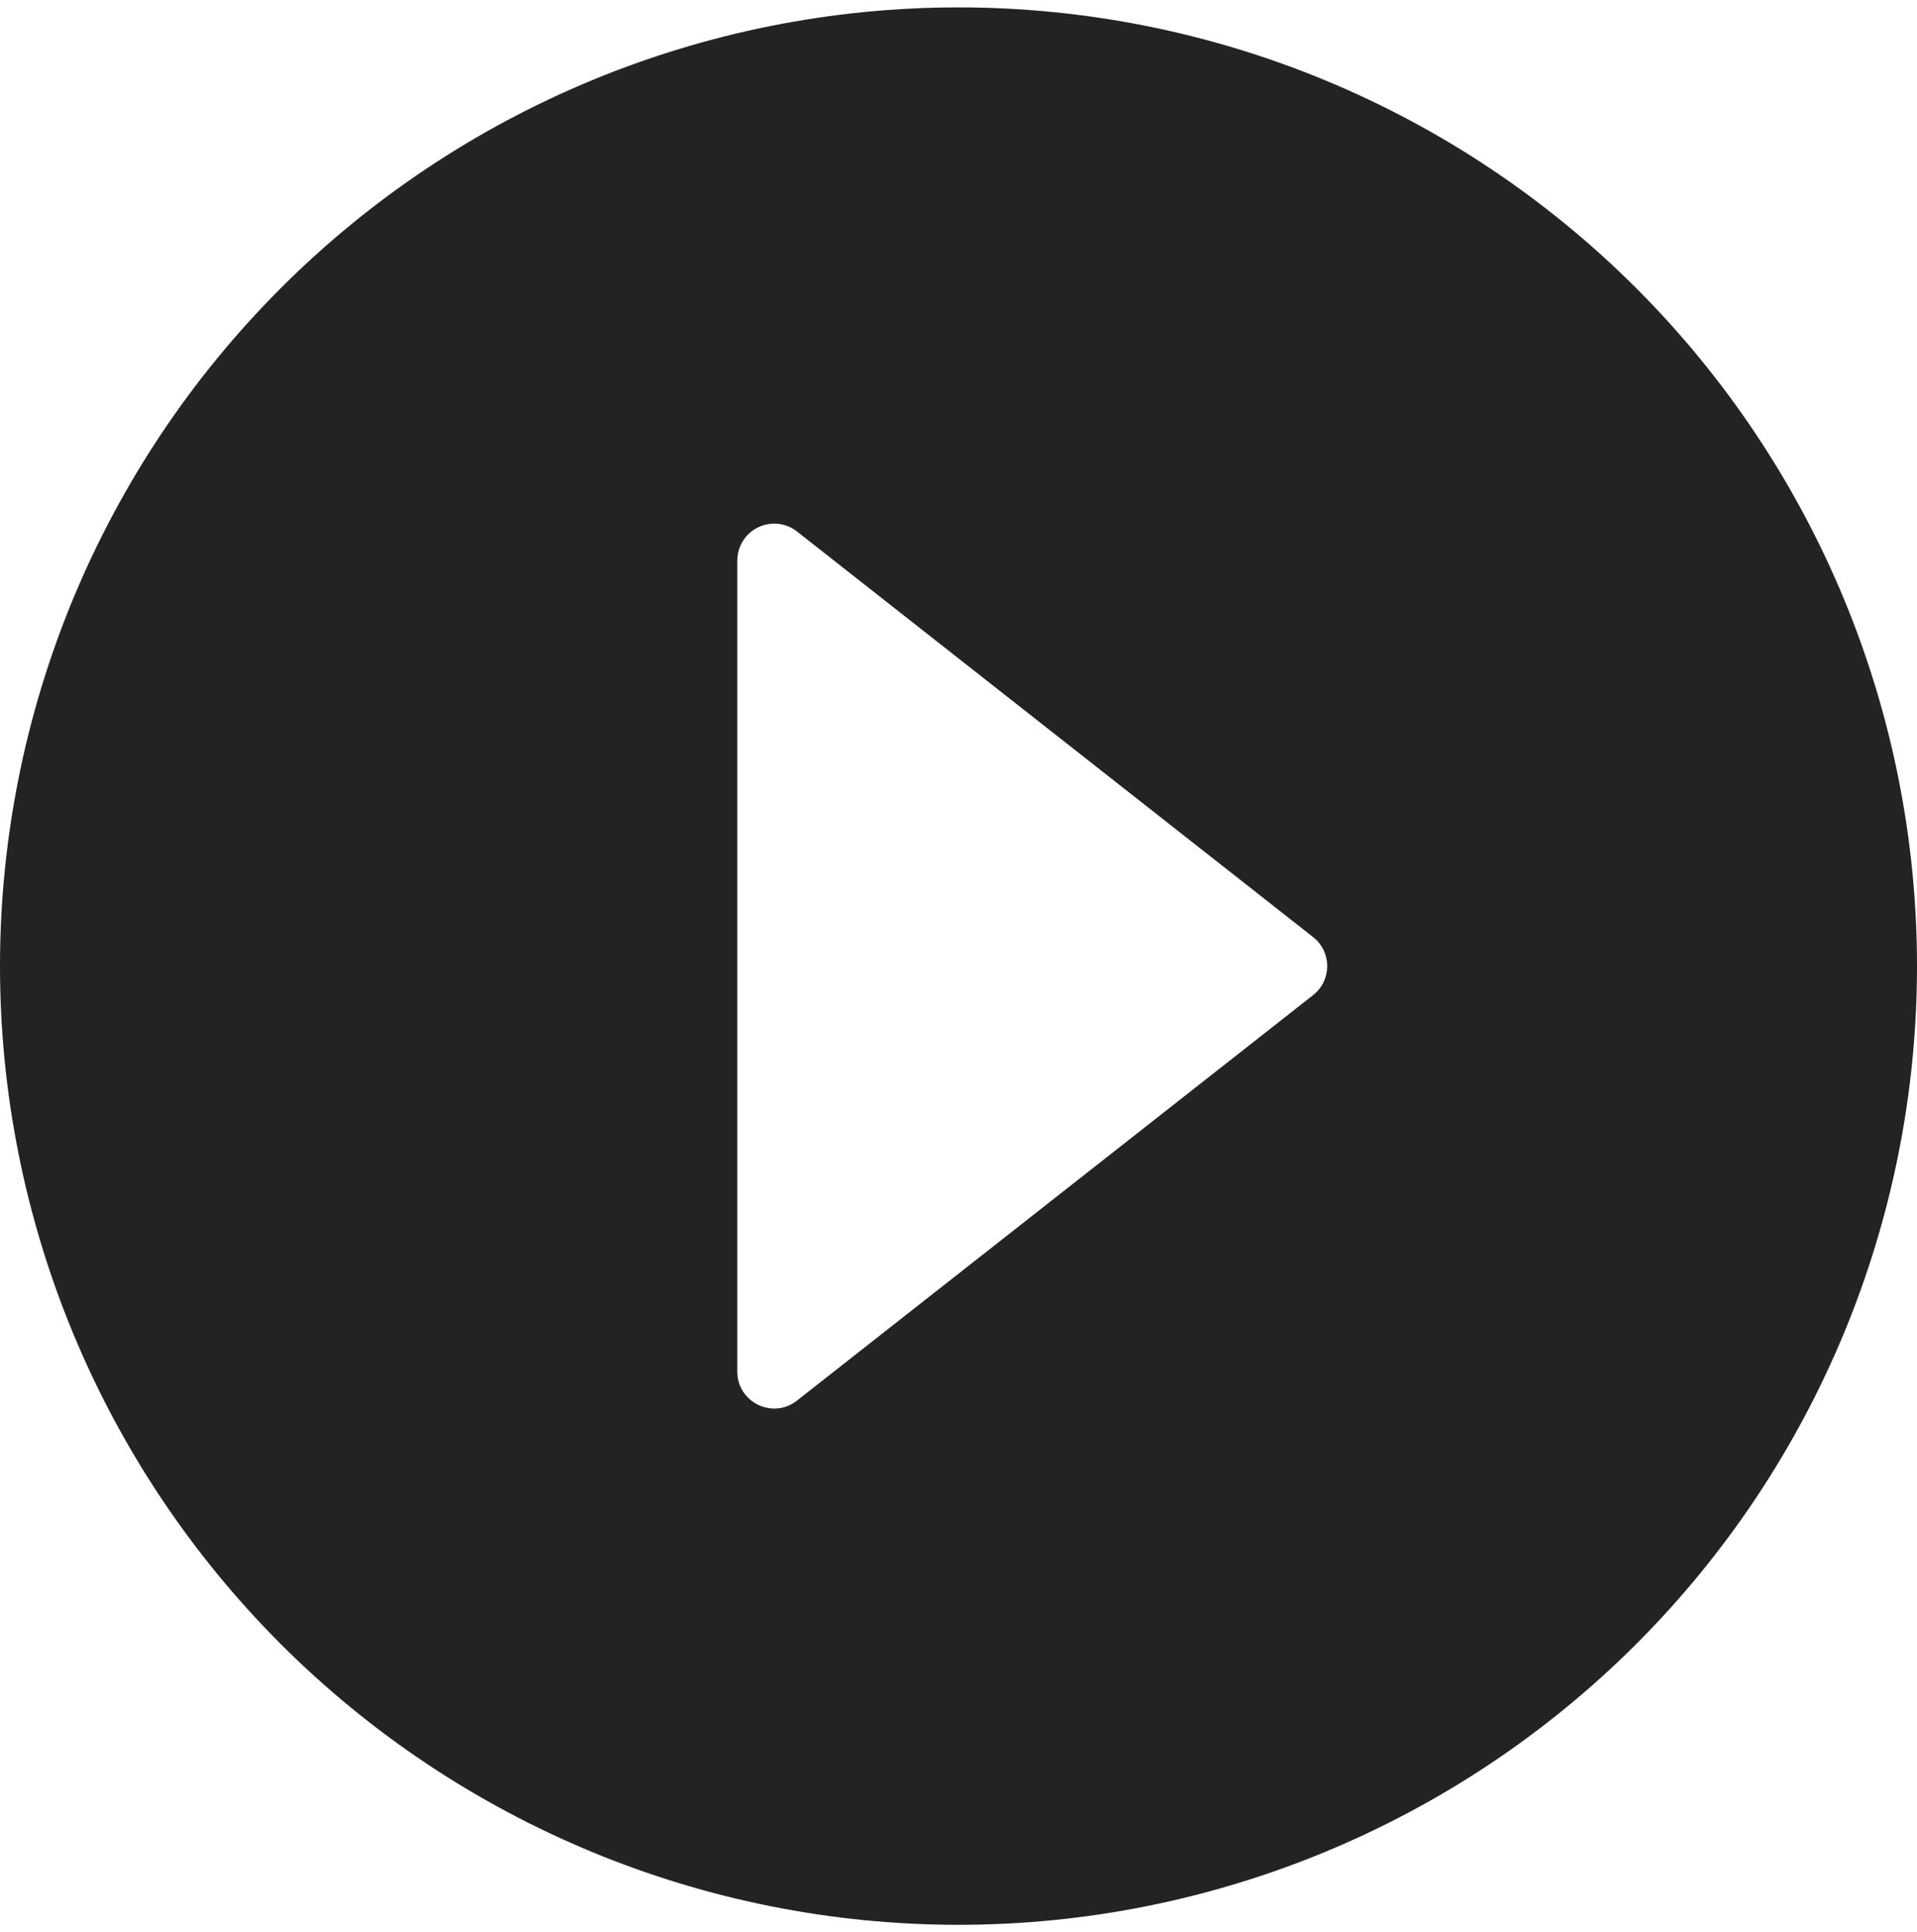 <svg width="132" height="133" viewBox="0 0 132 133" fill="none" xmlns="http://www.w3.org/2000/svg">
<path id="play" fill-rule="evenodd" clip-rule="evenodd" d="M19.331 19.84C31.708 7.462 48.496 0.509 66 0.509C83.504 0.509 100.292 7.462 112.669 19.84C125.046 32.217 132 49.004 132 66.508C132 84.013 125.046 100.8 112.669 113.178C100.292 125.555 83.504 132.509 66 132.509C48.496 132.509 31.708 125.555 19.331 113.178C6.954 100.8 -1.48113e-05 84.013 0 66.508C-1.48113e-05 49.004 6.954 32.217 19.331 19.84ZM54.884 36.593C54.412 36.217 53.821 36.026 53.218 36.047C51.852 36.103 50.769 37.219 50.769 38.586V94.412C50.758 96.541 53.216 97.738 54.884 96.415C60.521 91.986 66.16 87.558 71.799 83.13C78.007 78.255 84.216 73.379 90.423 68.502C91.711 67.486 91.711 65.532 90.423 64.516L54.884 36.593Z" fill="#232323"/>
</svg>
